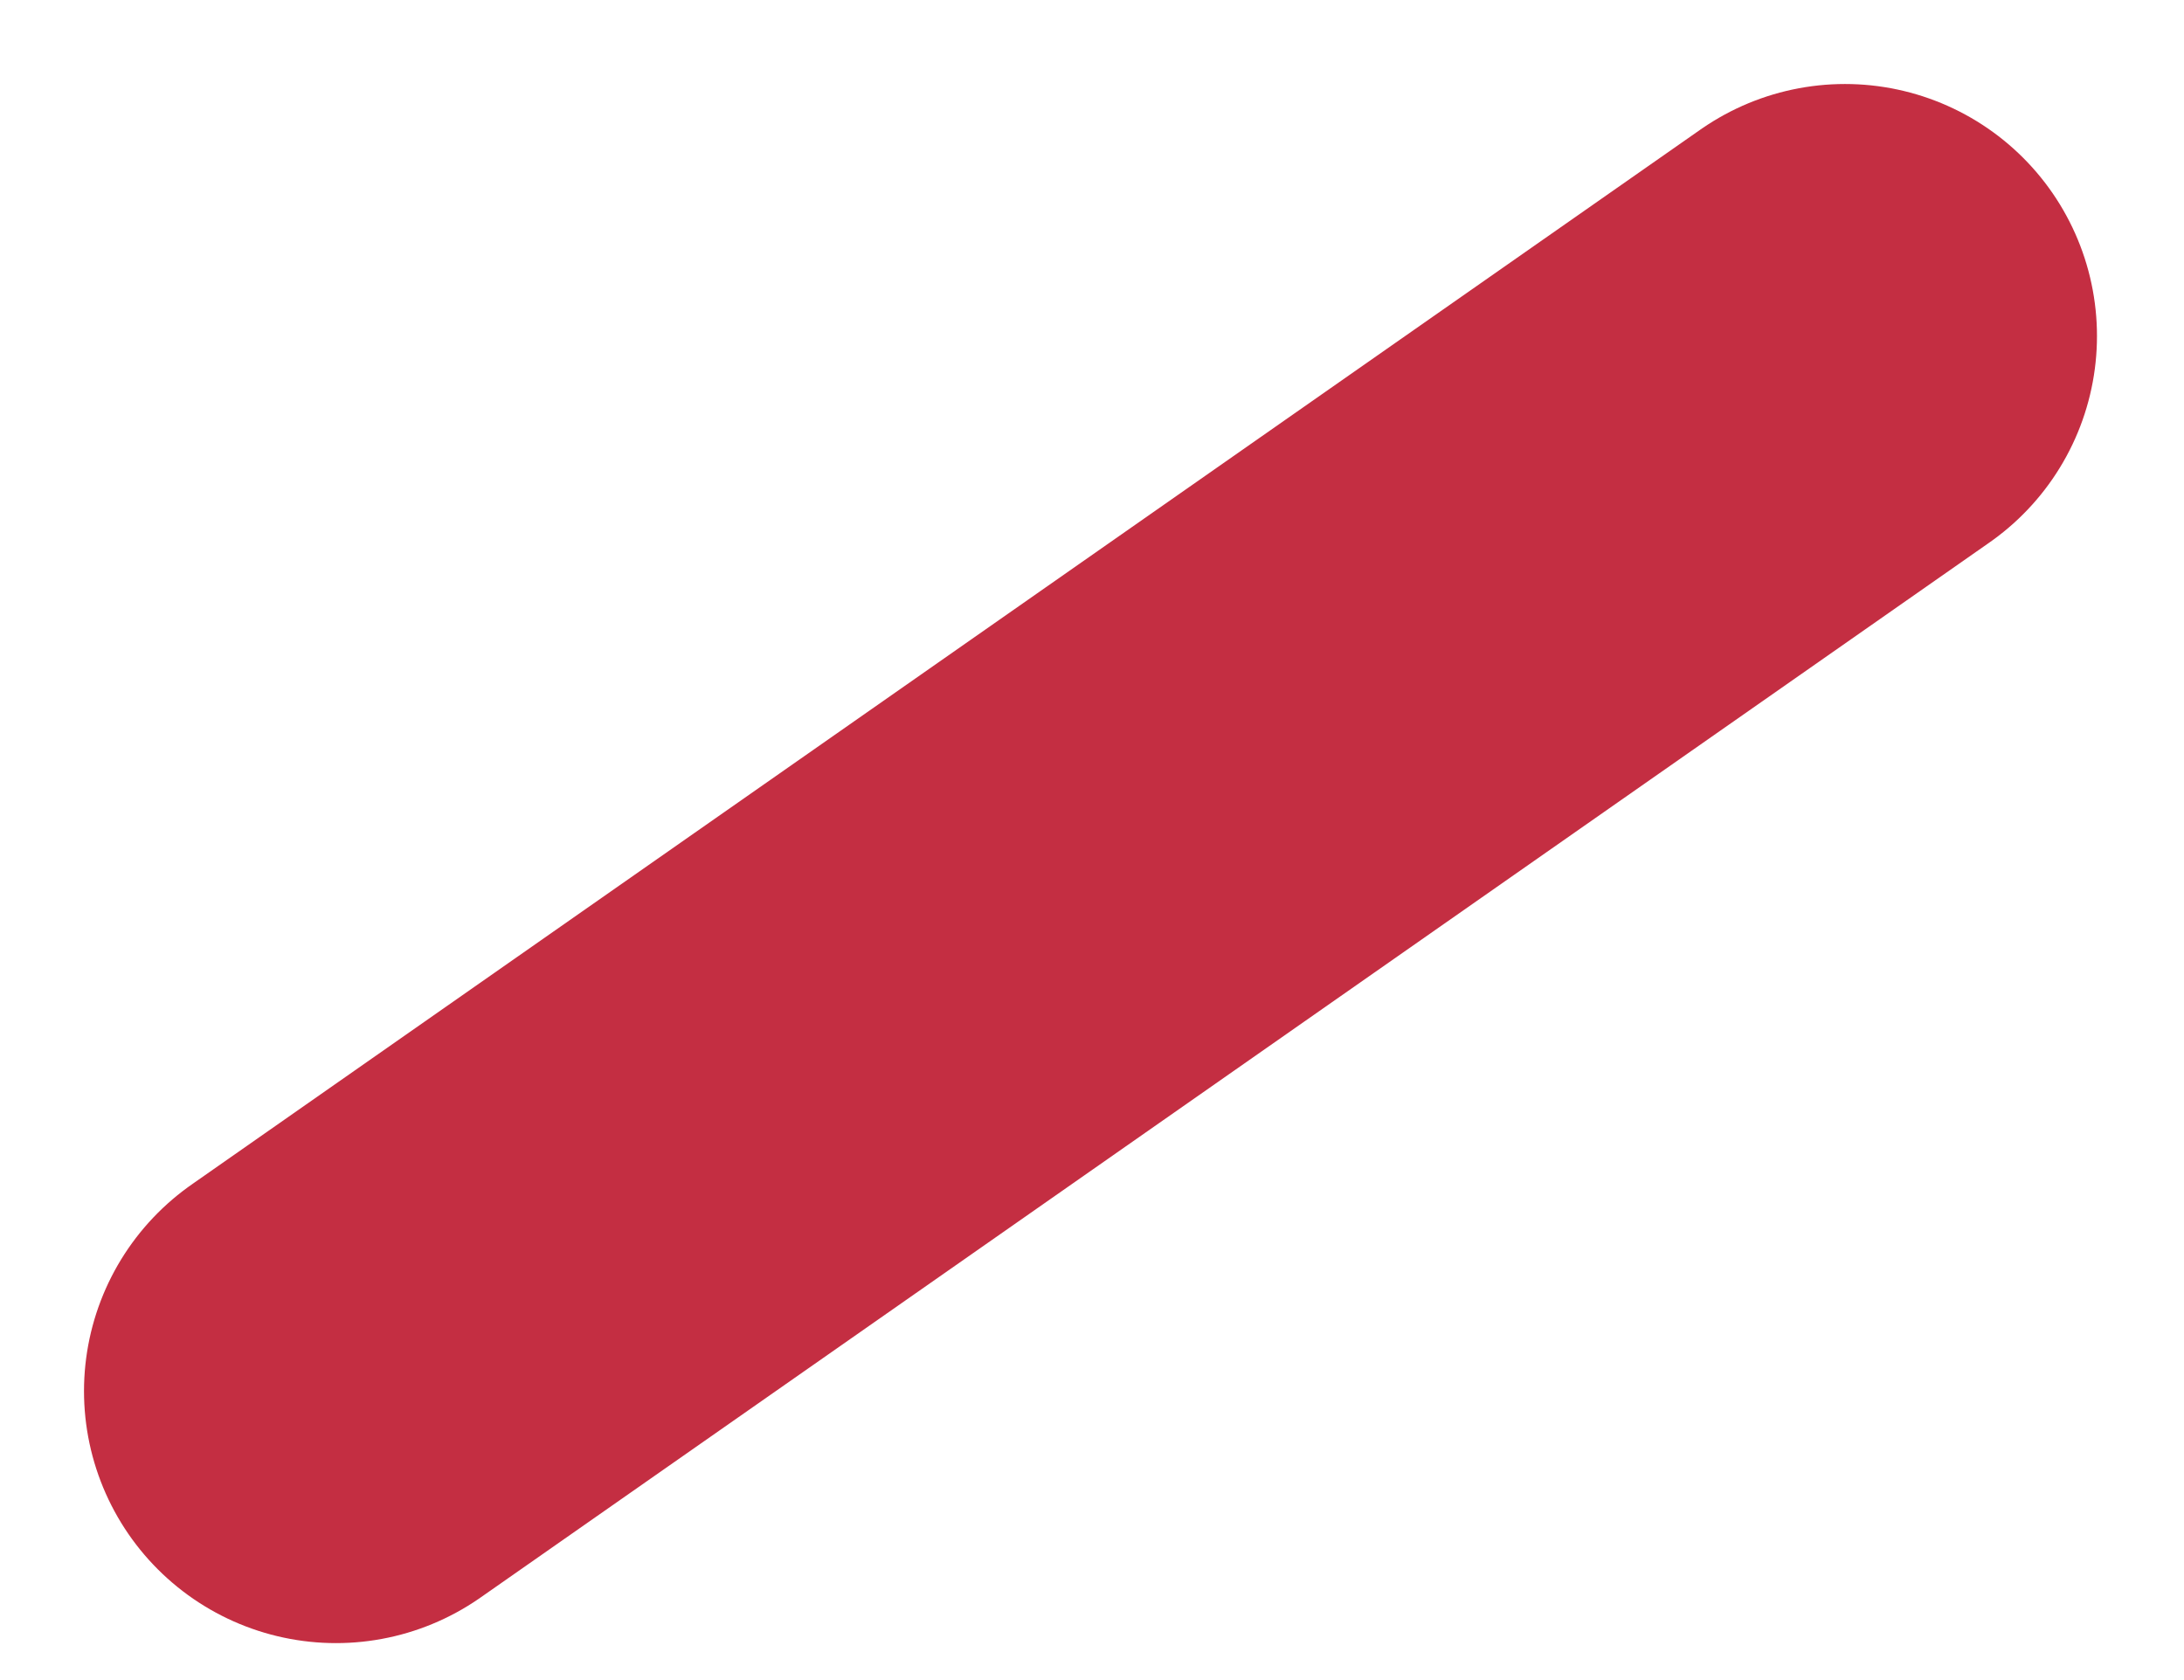 <?xml version="1.0" encoding="utf-8"?>
<svg xmlns="http://www.w3.org/2000/svg" fill="none" height="100%" overflow="visible" preserveAspectRatio="none" style="display: block;" viewBox="0 0 13 10" width="100%">
<path d="M10.982 2L2 8.28" id="Vector" stroke="#C42E42" stroke-linecap="round" stroke-width="3"/>
</svg>